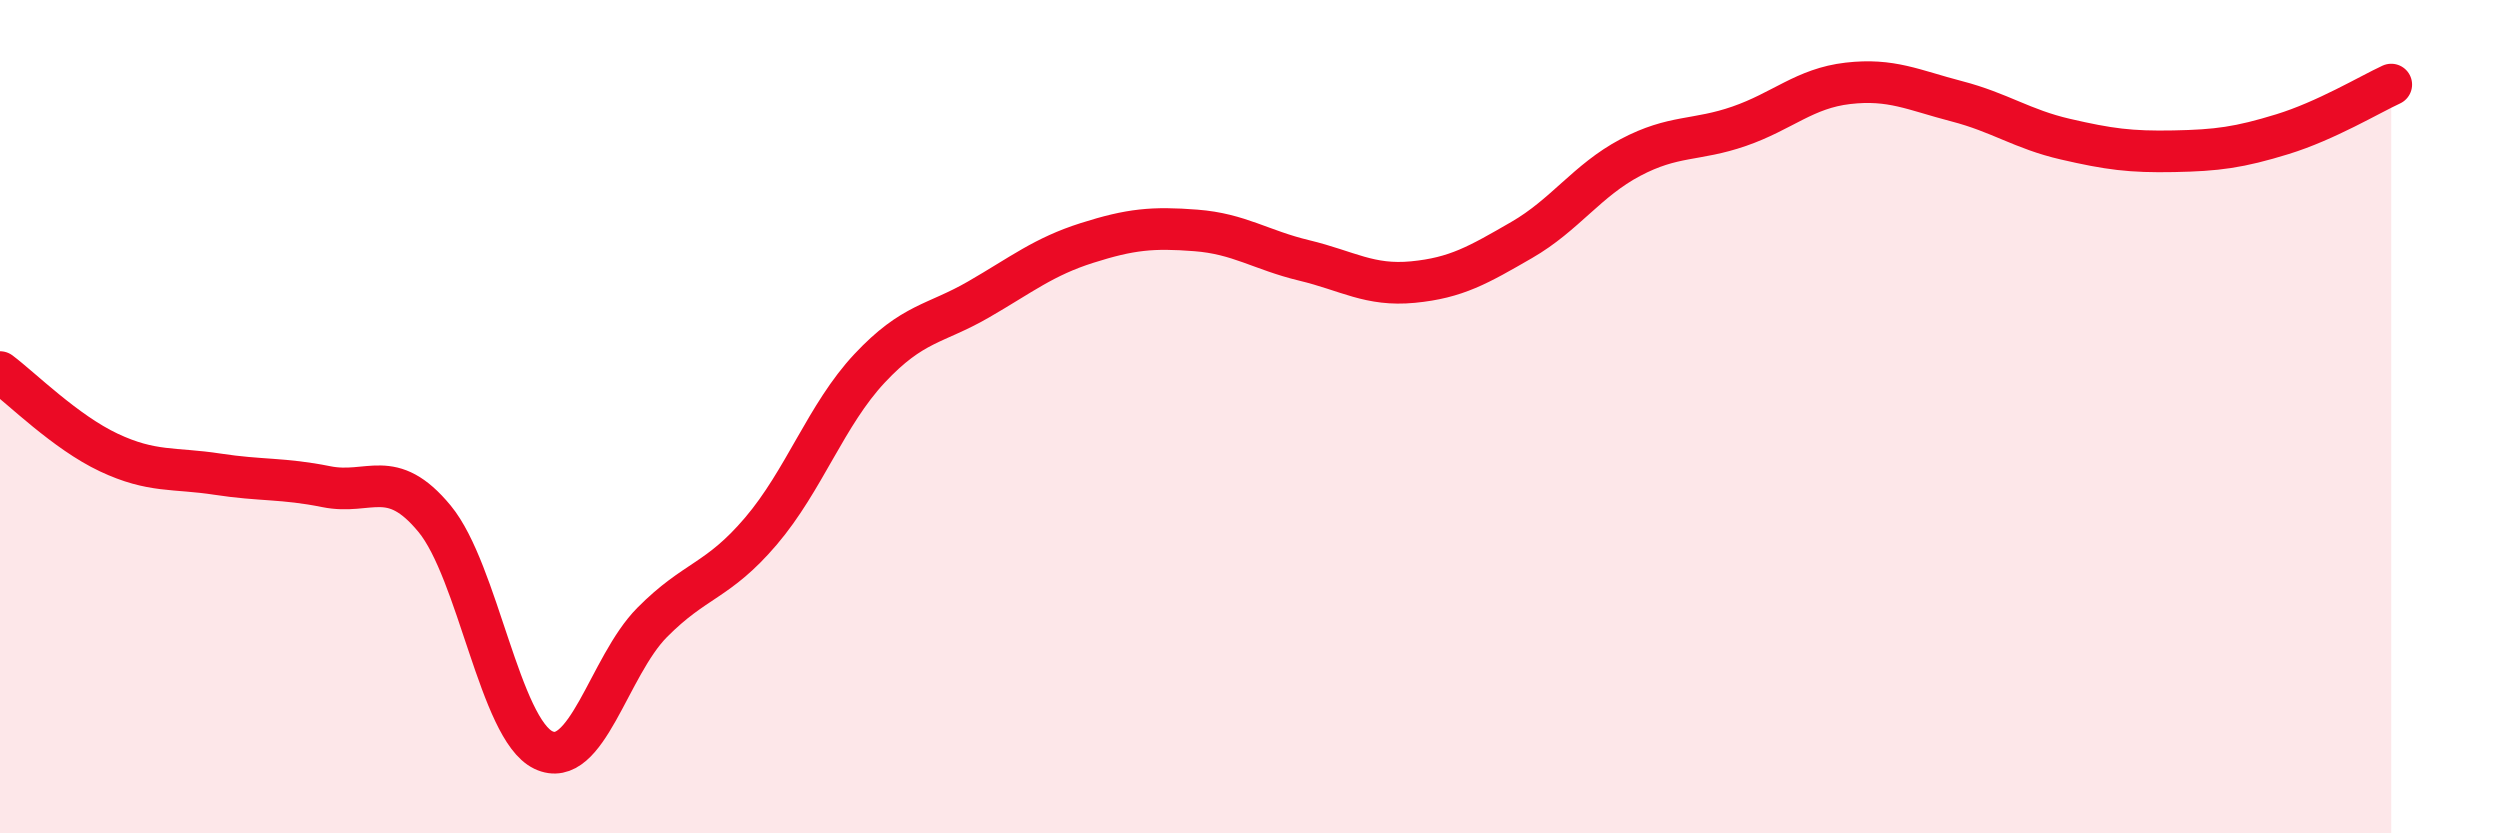 
    <svg width="60" height="20" viewBox="0 0 60 20" xmlns="http://www.w3.org/2000/svg">
      <path
        d="M 0,8.93 C 0.52,9.32 1.57,10.37 2.61,10.86 C 3.65,11.35 4.18,11.22 5.22,11.38 C 6.26,11.54 6.79,11.47 7.83,11.68 C 8.87,11.89 9.39,11.19 10.43,12.45 C 11.47,13.71 12,17.5 13.04,18 C 14.08,18.5 14.61,15.99 15.65,14.94 C 16.69,13.89 17.22,13.97 18.26,12.75 C 19.3,11.53 19.83,9.95 20.87,8.84 C 21.91,7.73 22.44,7.79 23.48,7.19 C 24.52,6.59 25.05,6.16 26.09,5.83 C 27.13,5.5 27.66,5.45 28.7,5.53 C 29.74,5.61 30.26,6 31.3,6.25 C 32.34,6.5 32.87,6.87 33.91,6.77 C 34.95,6.67 35.48,6.36 36.52,5.76 C 37.56,5.16 38.09,4.33 39.13,3.78 C 40.17,3.23 40.7,3.39 41.74,3.03 C 42.78,2.67 43.31,2.12 44.35,2 C 45.39,1.88 45.92,2.16 46.96,2.43 C 48,2.7 48.53,3.1 49.57,3.34 C 50.61,3.58 51.13,3.65 52.17,3.63 C 53.21,3.61 53.74,3.54 54.78,3.22 C 55.82,2.9 56.87,2.27 57.39,2.03L57.39 20L0 20Z"
        fill="#EB0A25"
        opacity="0.1"
        stroke-linecap="round"
        stroke-linejoin="round"
      />
      <path
        d="M 0,8.93 C 0.52,9.32 1.57,10.37 2.61,10.86 C 3.65,11.35 4.18,11.22 5.22,11.38 C 6.26,11.54 6.79,11.47 7.83,11.68 C 8.87,11.89 9.39,11.19 10.43,12.45 C 11.47,13.71 12,17.5 13.04,18 C 14.08,18.5 14.61,15.99 15.65,14.94 C 16.69,13.89 17.22,13.97 18.26,12.75 C 19.3,11.53 19.83,9.95 20.87,8.84 C 21.91,7.73 22.44,7.79 23.48,7.19 C 24.52,6.59 25.05,6.16 26.09,5.83 C 27.13,5.5 27.66,5.45 28.7,5.53 C 29.74,5.61 30.26,6 31.3,6.25 C 32.34,6.5 32.87,6.87 33.91,6.77 C 34.95,6.67 35.48,6.36 36.52,5.76 C 37.56,5.16 38.09,4.33 39.13,3.78 C 40.17,3.23 40.7,3.39 41.74,3.03 C 42.78,2.67 43.31,2.12 44.35,2 C 45.39,1.88 45.92,2.16 46.96,2.43 C 48,2.7 48.53,3.1 49.57,3.34 C 50.61,3.58 51.13,3.65 52.17,3.63 C 53.21,3.61 53.74,3.54 54.78,3.22 C 55.82,2.9 56.87,2.27 57.39,2.03"
        stroke="#EB0A25"
        stroke-width="1"
        fill="none"
        stroke-linecap="round"
        stroke-linejoin="round"
      />
    </svg>
  